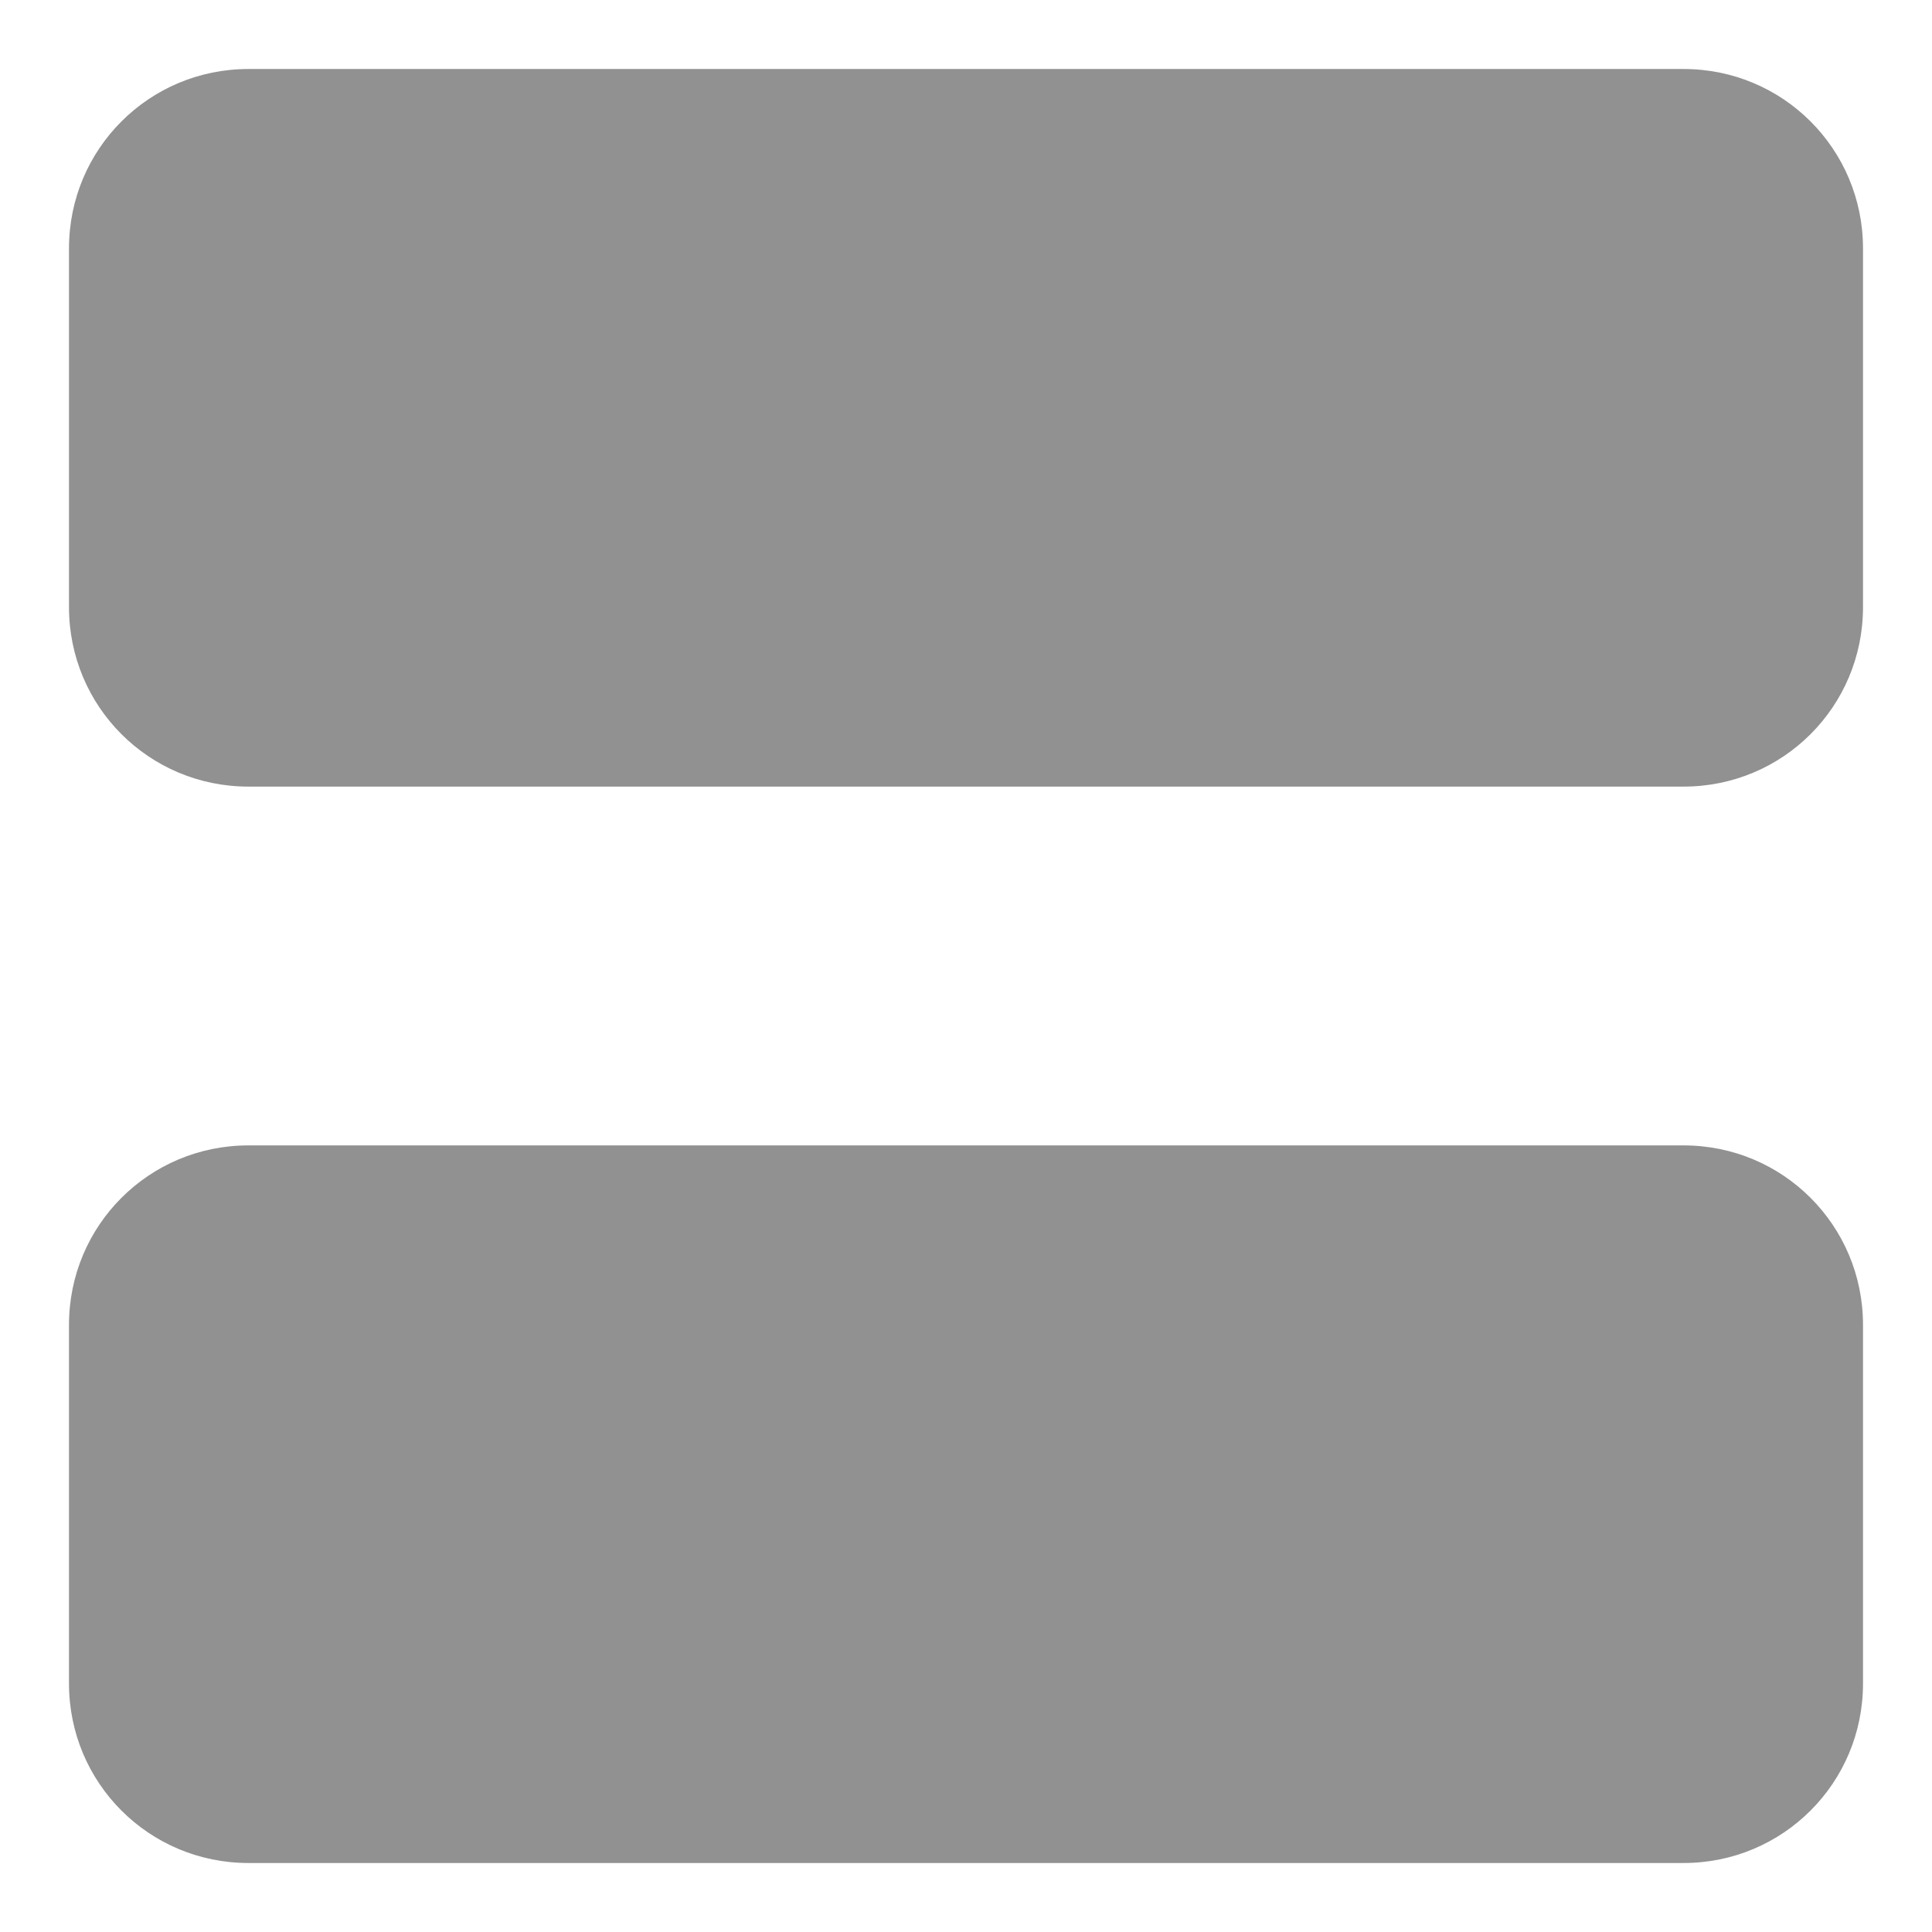 <svg xmlns="http://www.w3.org/2000/svg" xmlns:xlink="http://www.w3.org/1999/xlink" id="Layer_1" x="0px" y="0px" viewBox="0 0 70 70" style="enable-background:new 0 0 70 70;" xml:space="preserve"><style type="text/css">	.st0{fill:#919191;}</style><g>	<g>		<path class="st0" d="M61,2.5H9C5.4,2.5,2.5,5.4,2.5,9v13c0,3.6,2.9,6.5,6.5,6.5H61c3.6,0,6.5-2.9,6.5-6.5V9    C67.5,5.4,64.6,2.5,61,2.5z"></path>		<path class="st0" d="M61,41.5H9c-3.6,0-6.5,2.9-6.5,6.5v13c0,3.6,2.9,6.5,6.5,6.5H61c3.6,0,6.5-2.9,6.5-6.5V48    C67.5,44.4,64.6,41.5,61,41.5z"></path>	</g></g></svg>